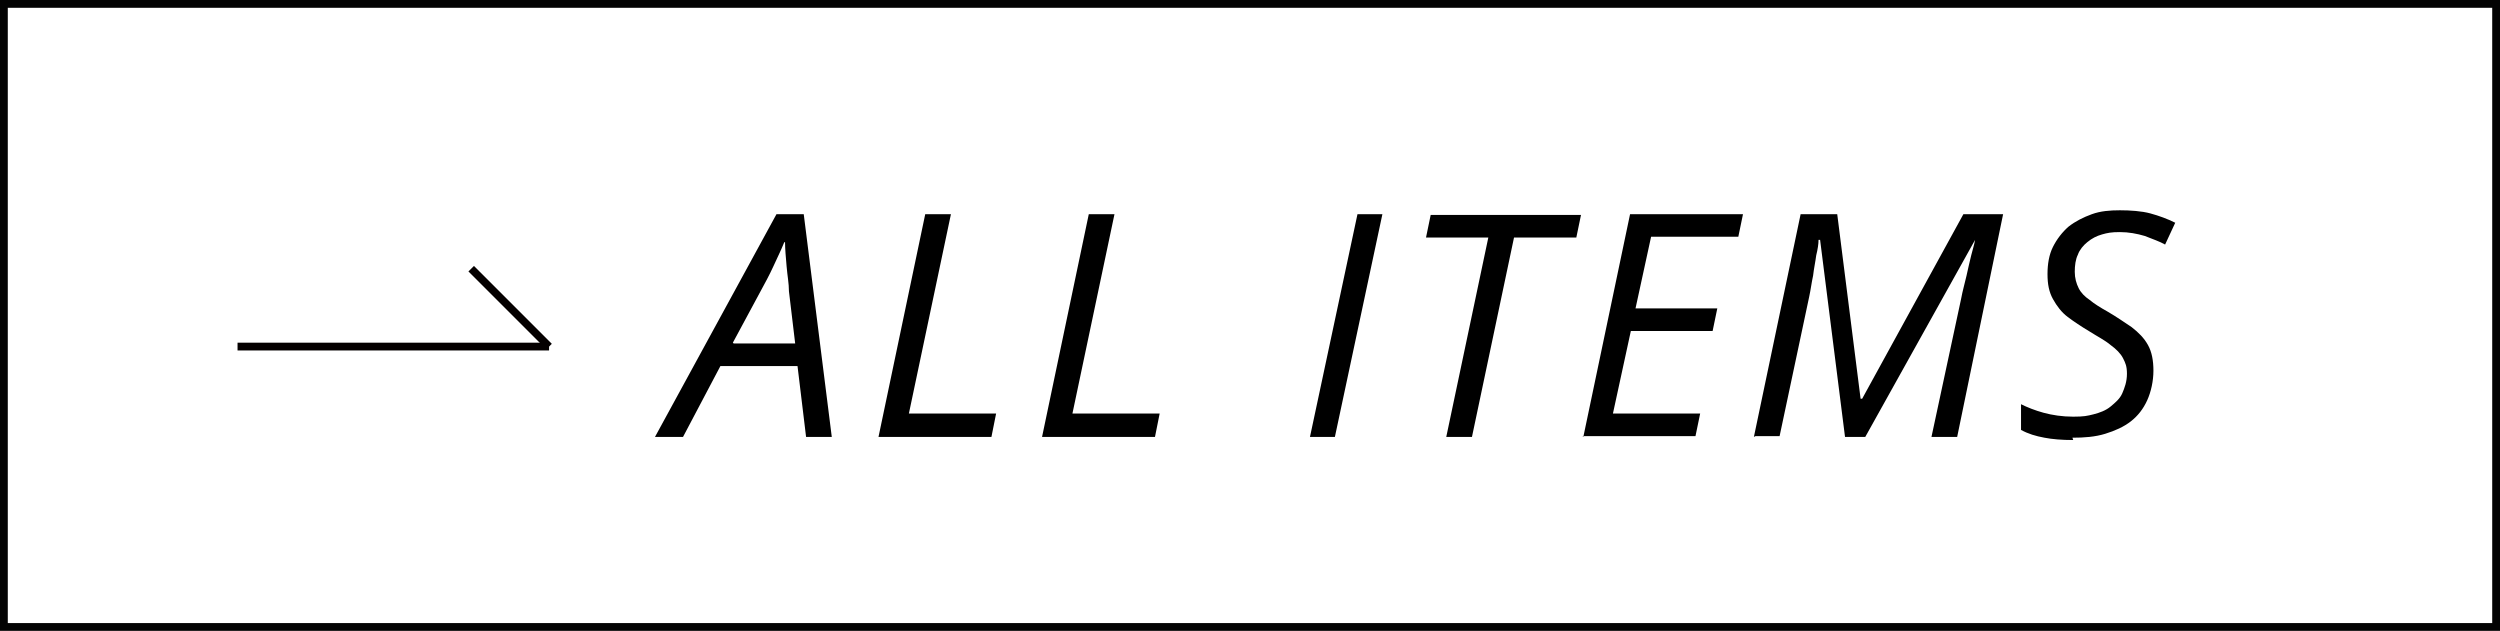 <?xml version="1.0" encoding="UTF-8"?>
<svg id="_レイヤー_1" data-name=" レイヤー 1" xmlns="http://www.w3.org/2000/svg" version="1.1" viewBox="0 0 321 81">
  <defs>
    <style>
      .cls-1 {
        stroke: #040000;
      }

      .cls-1, .cls-2 {
        fill: none;
        stroke-miterlimit: 10;
      }

      .cls-3 {
        fill: #000;
        stroke-width: 0px;
      }

      .cls-2 {
        stroke: #030303;
      }

      .cls-4 {
        isolation: isolate;
      }
    </style>
  </defs>
  <rect class="cls-2" x=".5" y=".5" width="320" height="80"/>
  <g class="cls-4">
    <g class="cls-4">
      <path class="cls-3" d="M84.1,56.1l15.6-28.6h3.5l3.6,28.6h-3.3l-1.1-9.1h-9.9l-4.8,9.1h-3.6ZM94.2,44.1h7.9l-.8-6.7c0-1-.2-2-.3-3.2-.1-1.2-.2-2.2-.2-3.1h-.1c-.4,1-.9,2-1.4,3.1s-1.1,2.2-1.7,3.3l-3.5,6.5Z"/>
    </g>
    <g class="cls-4">
      <path class="cls-3" d="M112.8,56.1l6-28.6h3.3l-5.4,25.6h11.2l-.6,3h-14.5Z"/>
    </g>
    <g class="cls-4">
      <path class="cls-3" d="M133.8,56.1l6-28.6h3.3l-5.4,25.6h11.2l-.6,3h-14.5Z"/>
    </g>
    <g class="cls-4">
      <path class="cls-3" d="M168.2,56.1l6.1-28.6h3.2l-6.1,28.6h-3.2Z"/>
    </g>
    <g class="cls-4">
      <path class="cls-3" d="M185.7,56.1l5.4-25.6h-8l.6-2.9h19.3l-.6,2.9h-8l-5.4,25.6h-3.3Z"/>
    </g>
    <g class="cls-4">
      <path class="cls-3" d="M203.3,56.1l6-28.6h14.5l-.6,2.9h-11.2l-2,9.2h10.5l-.6,2.9h-10.5l-2.3,10.6h11.2l-.6,2.9h-14.5Z"/>
    </g>
    <g class="cls-4">
      <path class="cls-3" d="M225.2,56.1l6-28.6h4.7l3,23.7h.2l13-23.7h5.1l-5.9,28.6h-3.3l3.8-17.7c.2-1.1.5-2.1.7-3,.2-.9.4-1.8.6-2.6.2-.8.4-1.4.5-2h0l-14.1,25.3h-2.6l-3.2-25.3h-.2c0,.5-.1,1.2-.3,2-.1.8-.3,1.7-.4,2.6-.2.9-.3,1.8-.5,2.7l-3.8,17.9h-3.1Z"/>
    </g>
    <g class="cls-4">
      <path class="cls-3" d="M266.2,56.5c-1.4,0-2.7-.1-3.7-.3-1.1-.2-2.1-.5-3-1v-3.3c.8.4,1.8.8,2.9,1.1,1.1.3,2.4.5,3.8.5s1.8-.1,2.6-.3,1.6-.5,2.2-1,1.2-1,1.5-1.7.6-1.5.6-2.5-.2-1.4-.5-2-.9-1.2-1.6-1.7c-.7-.6-1.7-1.1-2.8-1.8-1-.6-1.9-1.2-2.7-1.8-.8-.6-1.4-1.4-1.9-2.3-.5-.9-.7-1.9-.7-3.2s.2-2.5.7-3.5c.5-1,1.2-1.9,2-2.6.9-.7,1.9-1.2,3-1.6,1.1-.4,2.3-.5,3.6-.5s2.8.1,3.9.4c1.1.3,2.2.7,3.2,1.2l-1.3,2.8c-.7-.4-1.6-.7-2.6-1.1-1-.3-2.1-.5-3.2-.5s-1.6.1-2.3.3c-.7.2-1.3.5-1.9,1-.5.4-1,1-1.2,1.6-.3.6-.4,1.4-.4,2.2s.2,1.5.5,2.1c.3.6.8,1.1,1.4,1.5.6.5,1.4,1,2.3,1.5,1.2.7,2.2,1.4,3.1,2,.9.7,1.6,1.4,2.1,2.3.5.9.7,2,.7,3.3s-.3,2.7-.8,3.8c-.5,1.1-1.2,2-2.1,2.7-.9.7-2,1.2-3.3,1.6-1.3.4-2.7.5-4.2.5Z"/>
    </g>
  </g>
  <line class="cls-1" x1="30.5" y1="44.5" x2="70.5" y2="44.5"/>
  <line class="cls-1" x1="70.5" y1="44.5" x2="60.5" y2="34.5"/>
</svg>